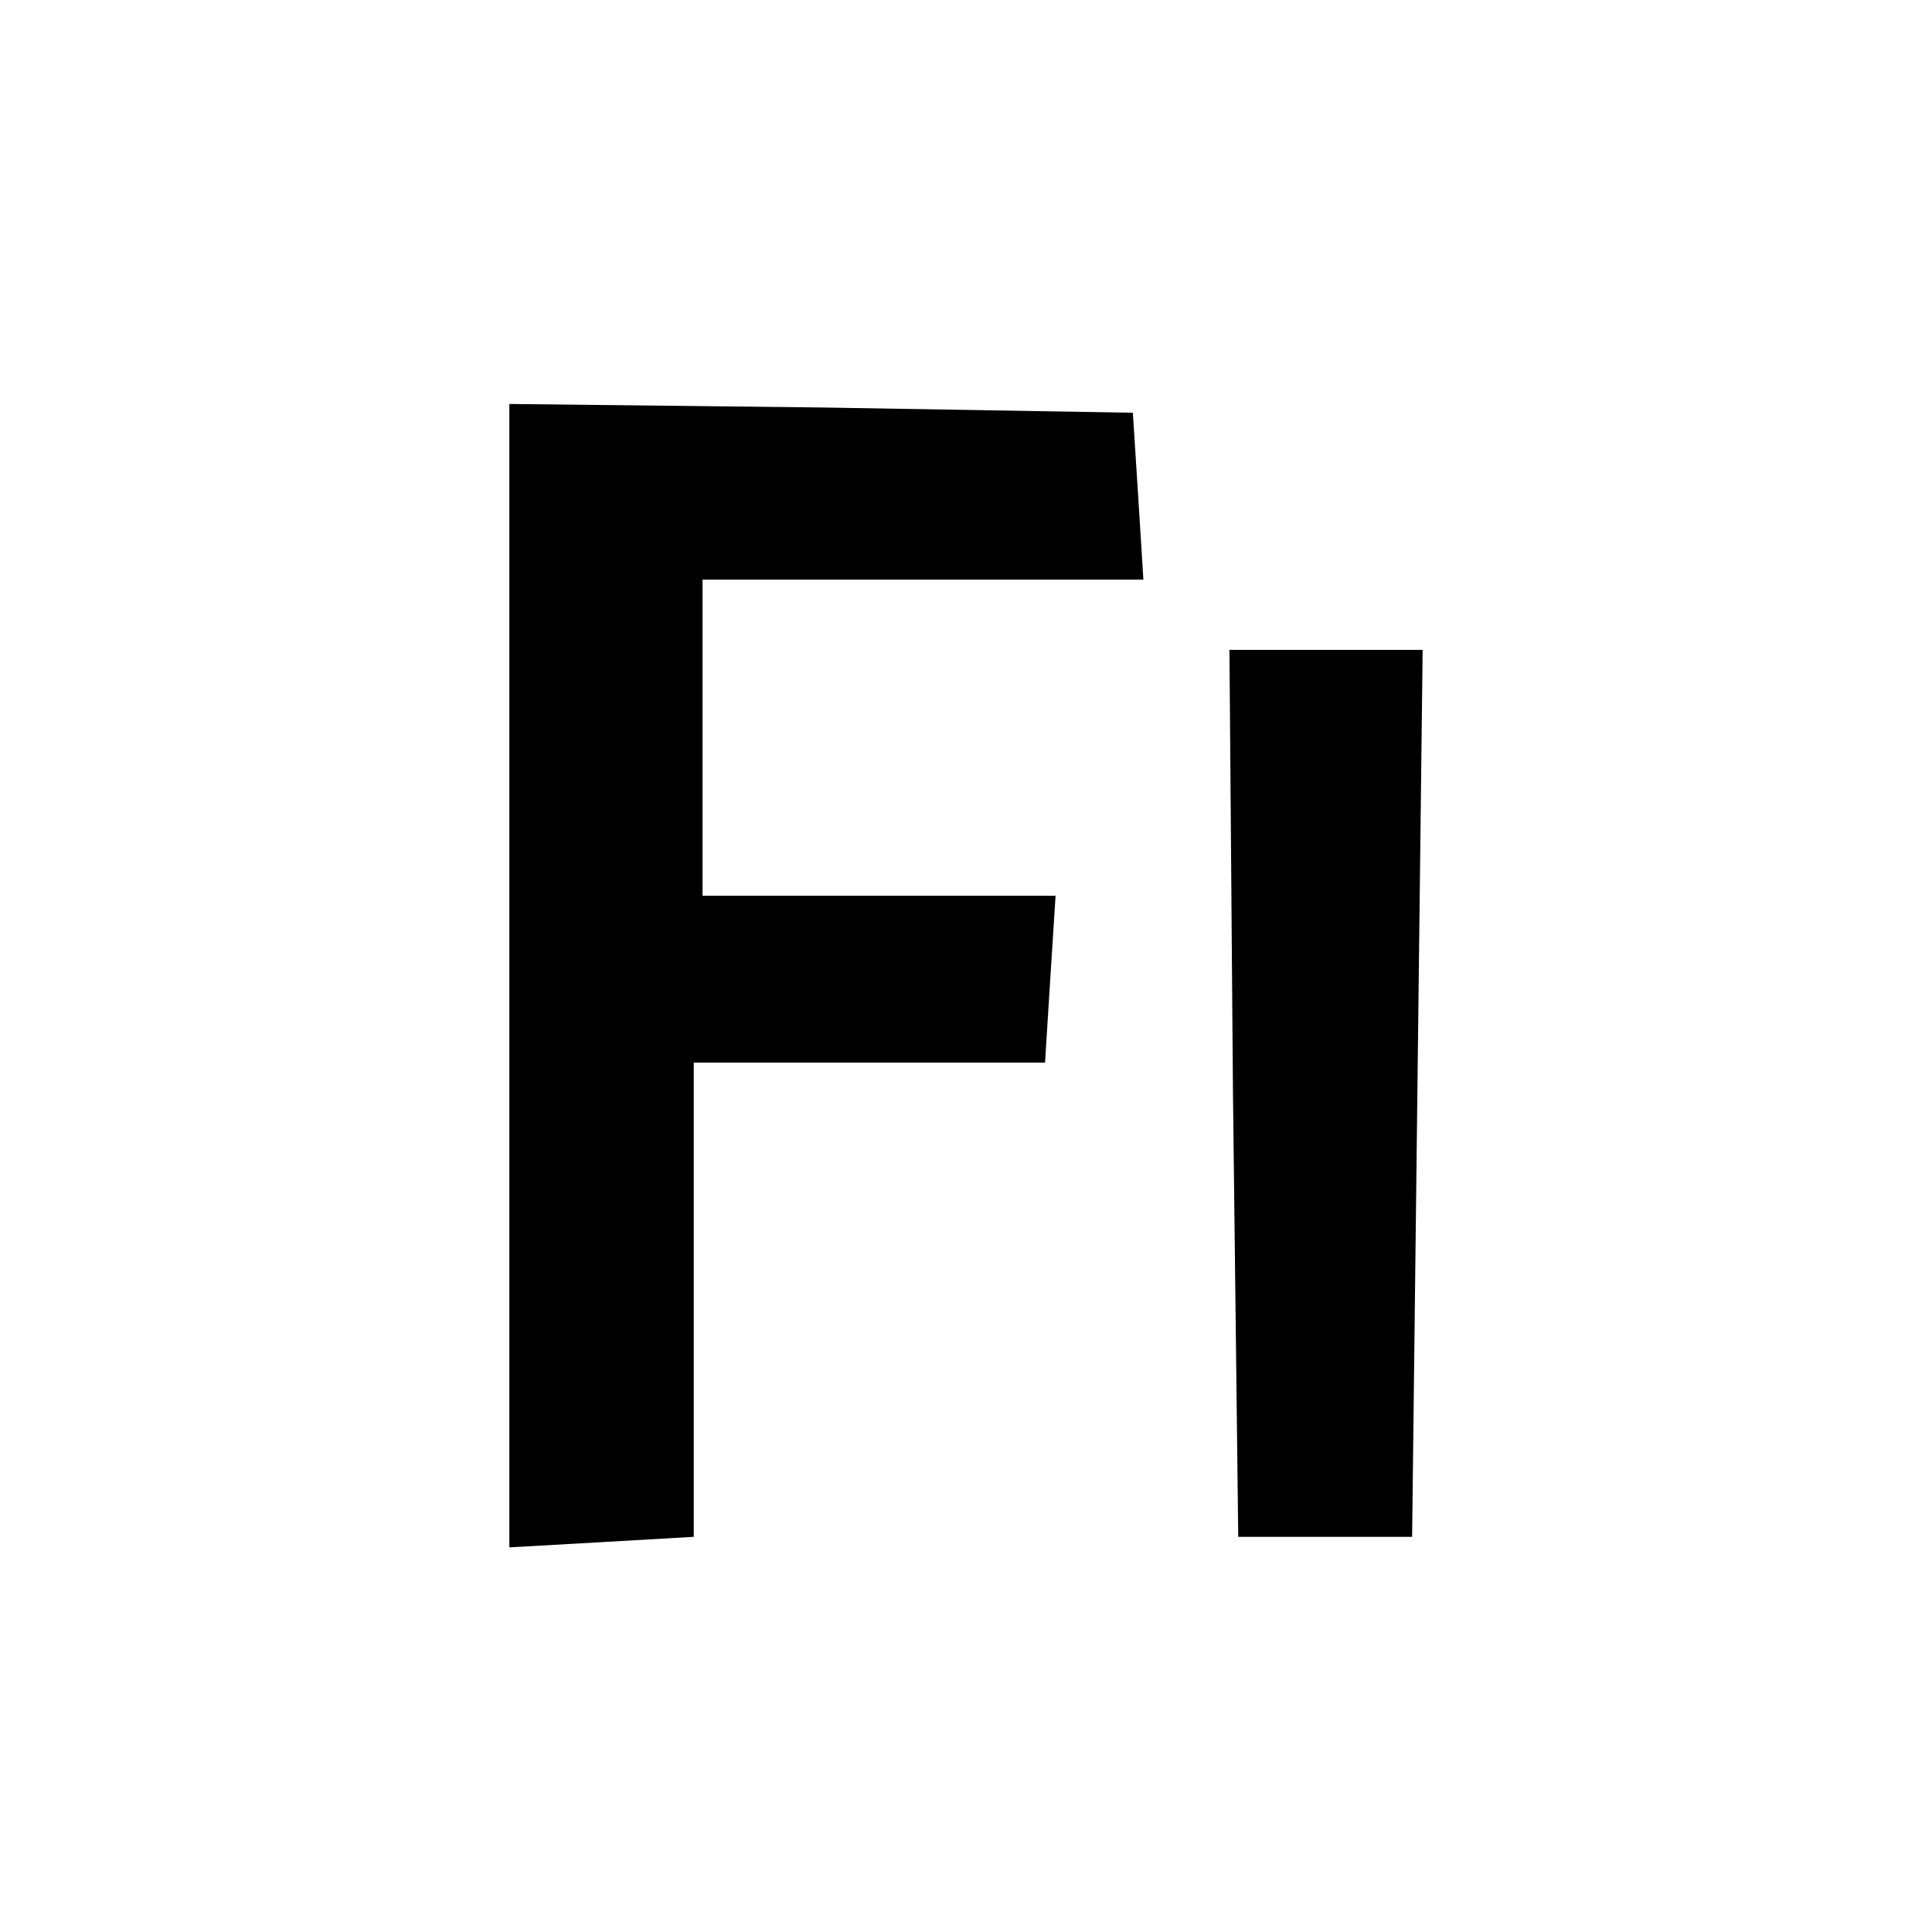 <?xml version="1.0" standalone="no"?>
<!DOCTYPE svg PUBLIC "-//W3C//DTD SVG 20010904//EN"
 "http://www.w3.org/TR/2001/REC-SVG-20010904/DTD/svg10.dtd">
<svg version="1.0" xmlns="http://www.w3.org/2000/svg"
 width="110pt" height="110pt" viewBox="0 0 110 110"
 preserveAspectRatio="xMidYMid meet">
<g transform="translate(0,110) scale(0.1,-0.1)"
fill="#000000" stroke="none">
<path d="M290 545 l0 -326 53 3 52 3 0 135 0 135 100 0 100 0 3 48 3 47 -100
0 -101 0 0 90 0 90 126 0 125 0 -3 48 -3 47 -177 3 -178 2 0 -325z"/>
<path d="M702 478 l3 -253 50 0 49 0 3 253 3 252 -55 0 -55 0 2 -252z"/>
</g>
</svg>
